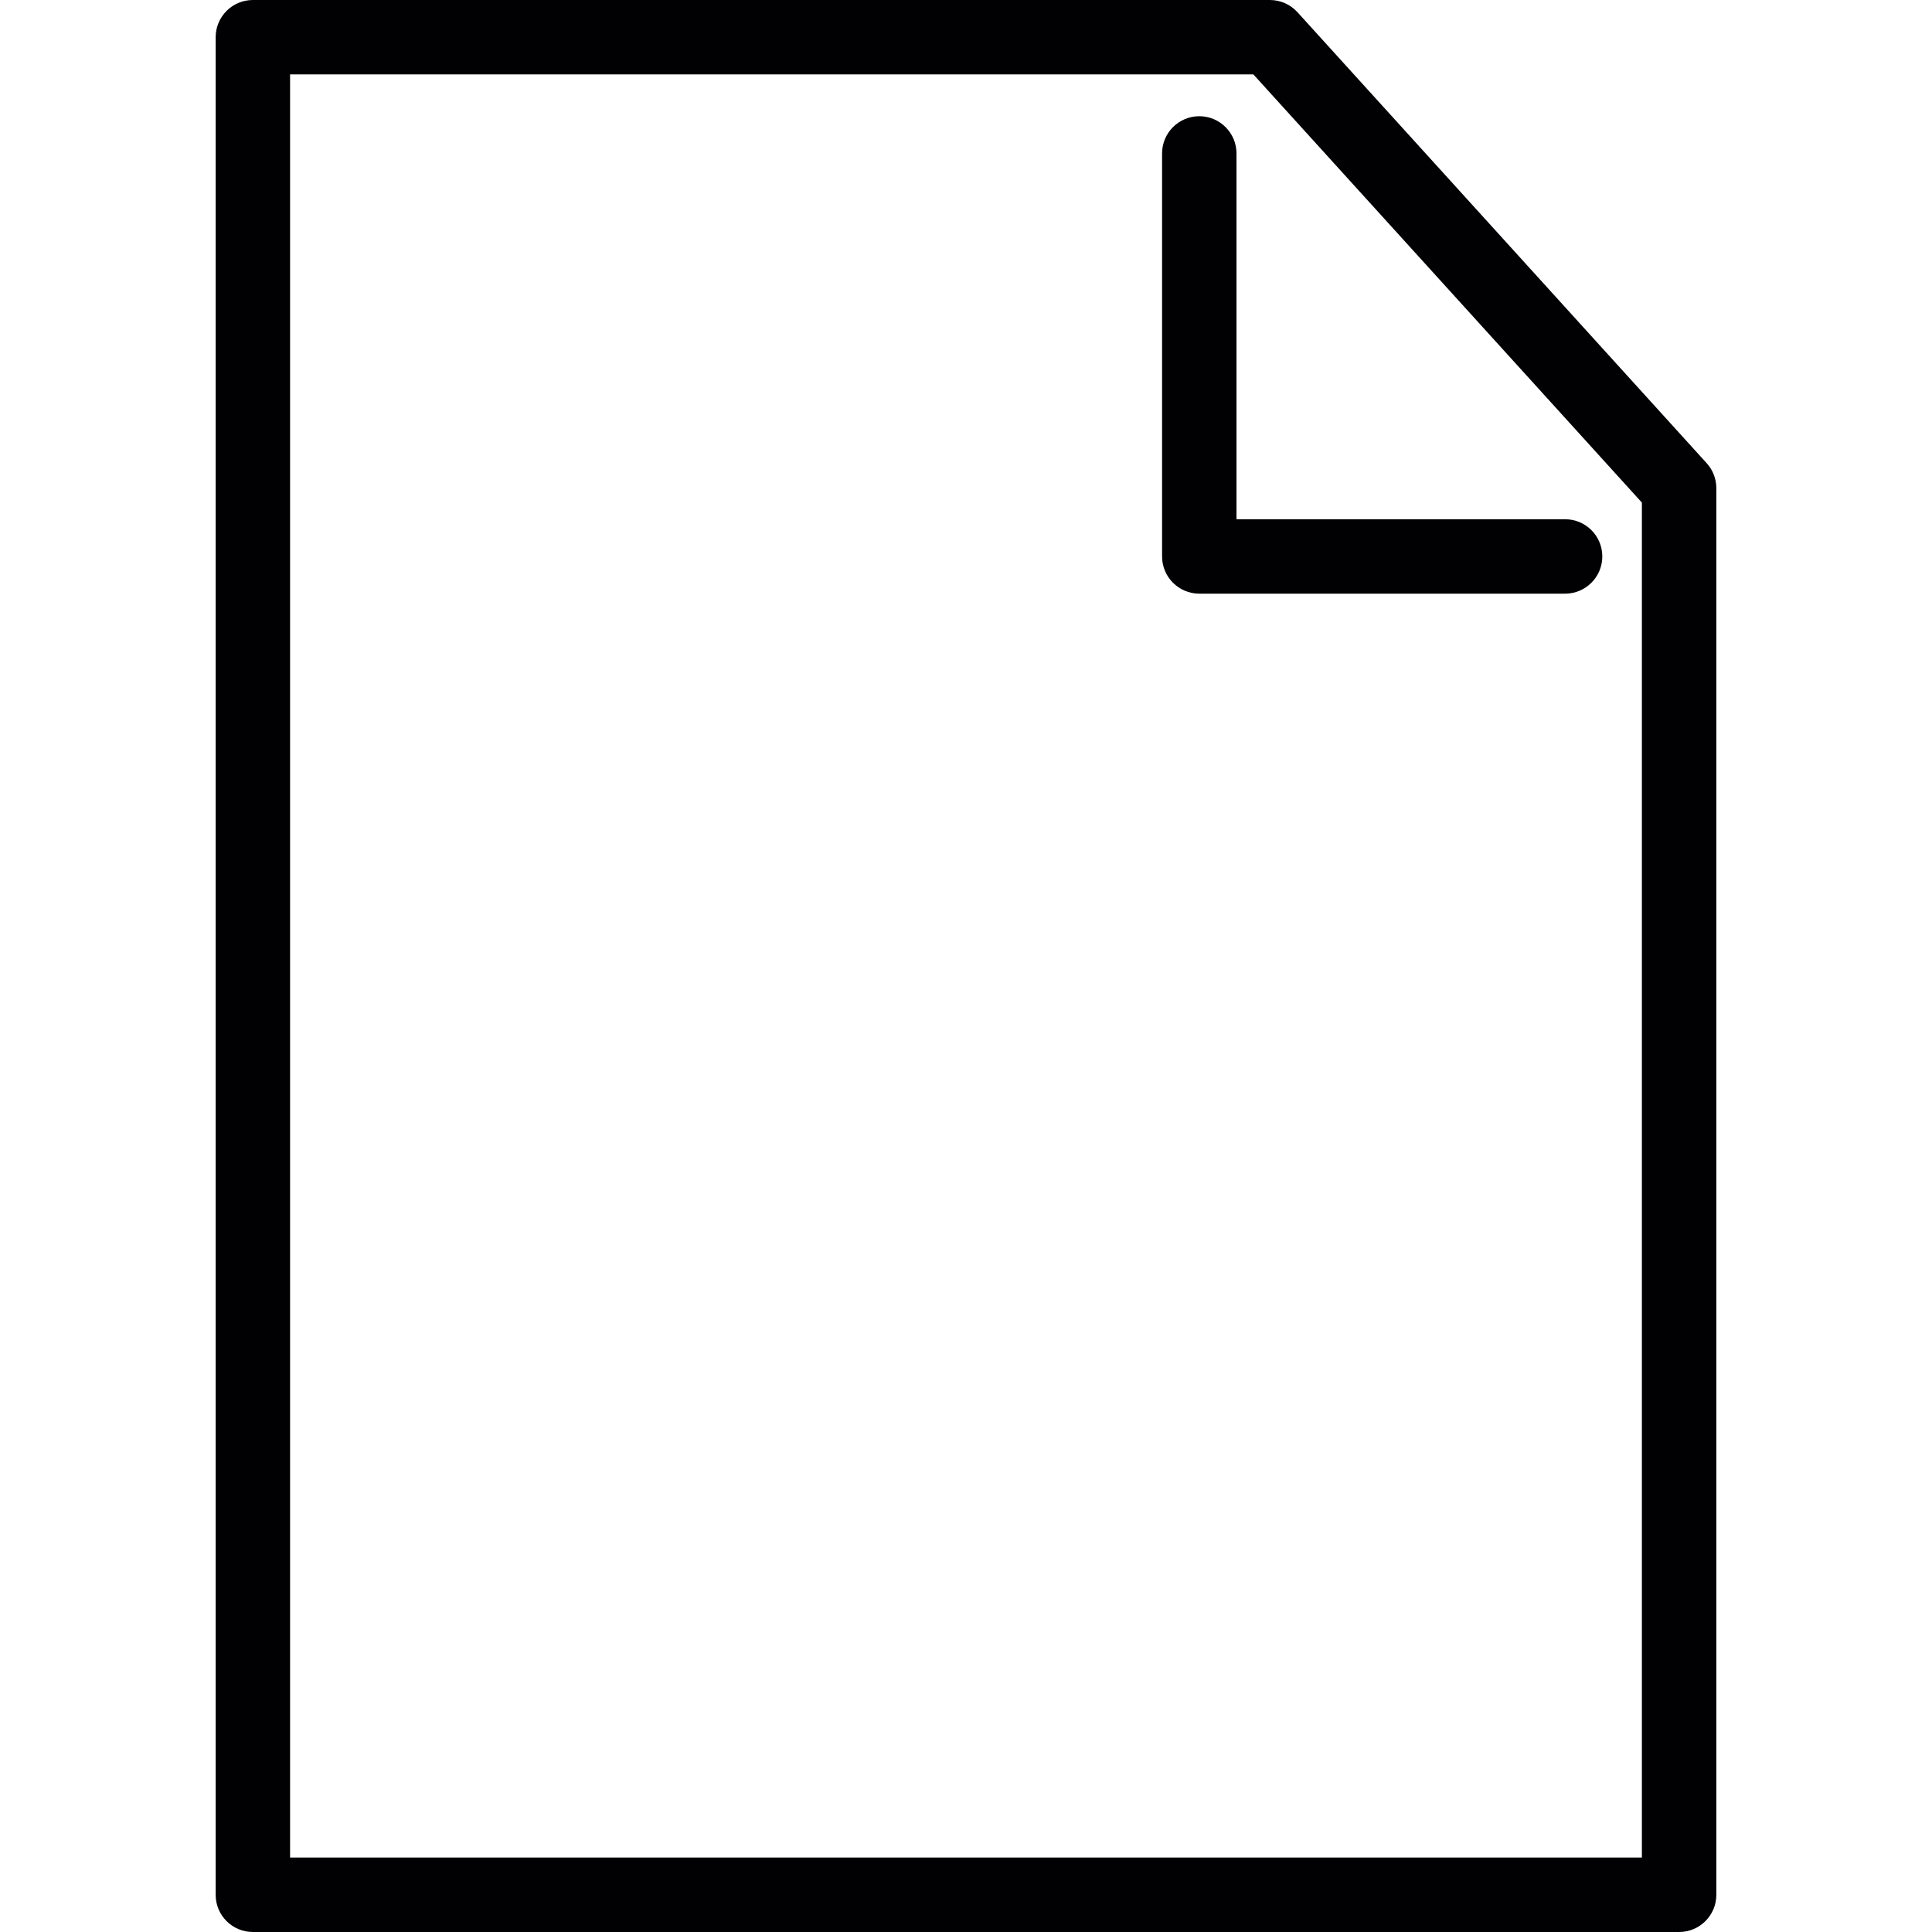 <?xml version="1.0" encoding="iso-8859-1"?>
<!-- Generator: Adobe Illustrator 18.1.1, SVG Export Plug-In . SVG Version: 6.00 Build 0)  -->
<svg version="1.1" id="Capa_1" xmlns="http://www.w3.org/2000/svg" xmlns:xlink="http://www.w3.org/1999/xlink" x="0px" y="0px"
	 viewBox="0 0 422.125 422.125" style="enable-background:new 0 0 422.125 422.125;" xml:space="preserve">
<g>
	<path style="fill:#010002;" d="M55.25,422.125h311.625c4.487,0,8.129-3.642,8.129-8.129V106.671c0-2.024-0.748-3.967-2.105-5.462
		L283.484,2.666C281.94,0.967,279.761,0,277.461,0H55.25c-4.487,0-8.129,3.642-8.129,8.129v405.868
		C47.121,418.483,50.755,422.125,55.25,422.125z M63.378,16.257h210.473l84.887,93.552V405.86H63.378V16.257z"/>
	<path style="fill:#010002;" d="M341.961,113.451h-71.8V33.522c0-4.487-3.642-8.129-8.129-8.129c-4.487,0-8.129,3.642-8.129,8.129
		v88.057c0,4.487,3.642,8.129,8.129,8.129h79.928c4.487,0,8.129-3.642,8.129-8.129C350.09,117.084,346.456,113.451,341.961,113.451z
		"/>
</g>
<g>
</g>
<g>
</g>
<g>
</g>
<g>
</g>
<g>
</g>
<g>
</g>
<g>
</g>
<g>
</g>
<g>
</g>
<g>
</g>
<g>
</g>
<g>
</g>
<g>
</g>
<g>
</g>
<g>
</g>
</svg>
